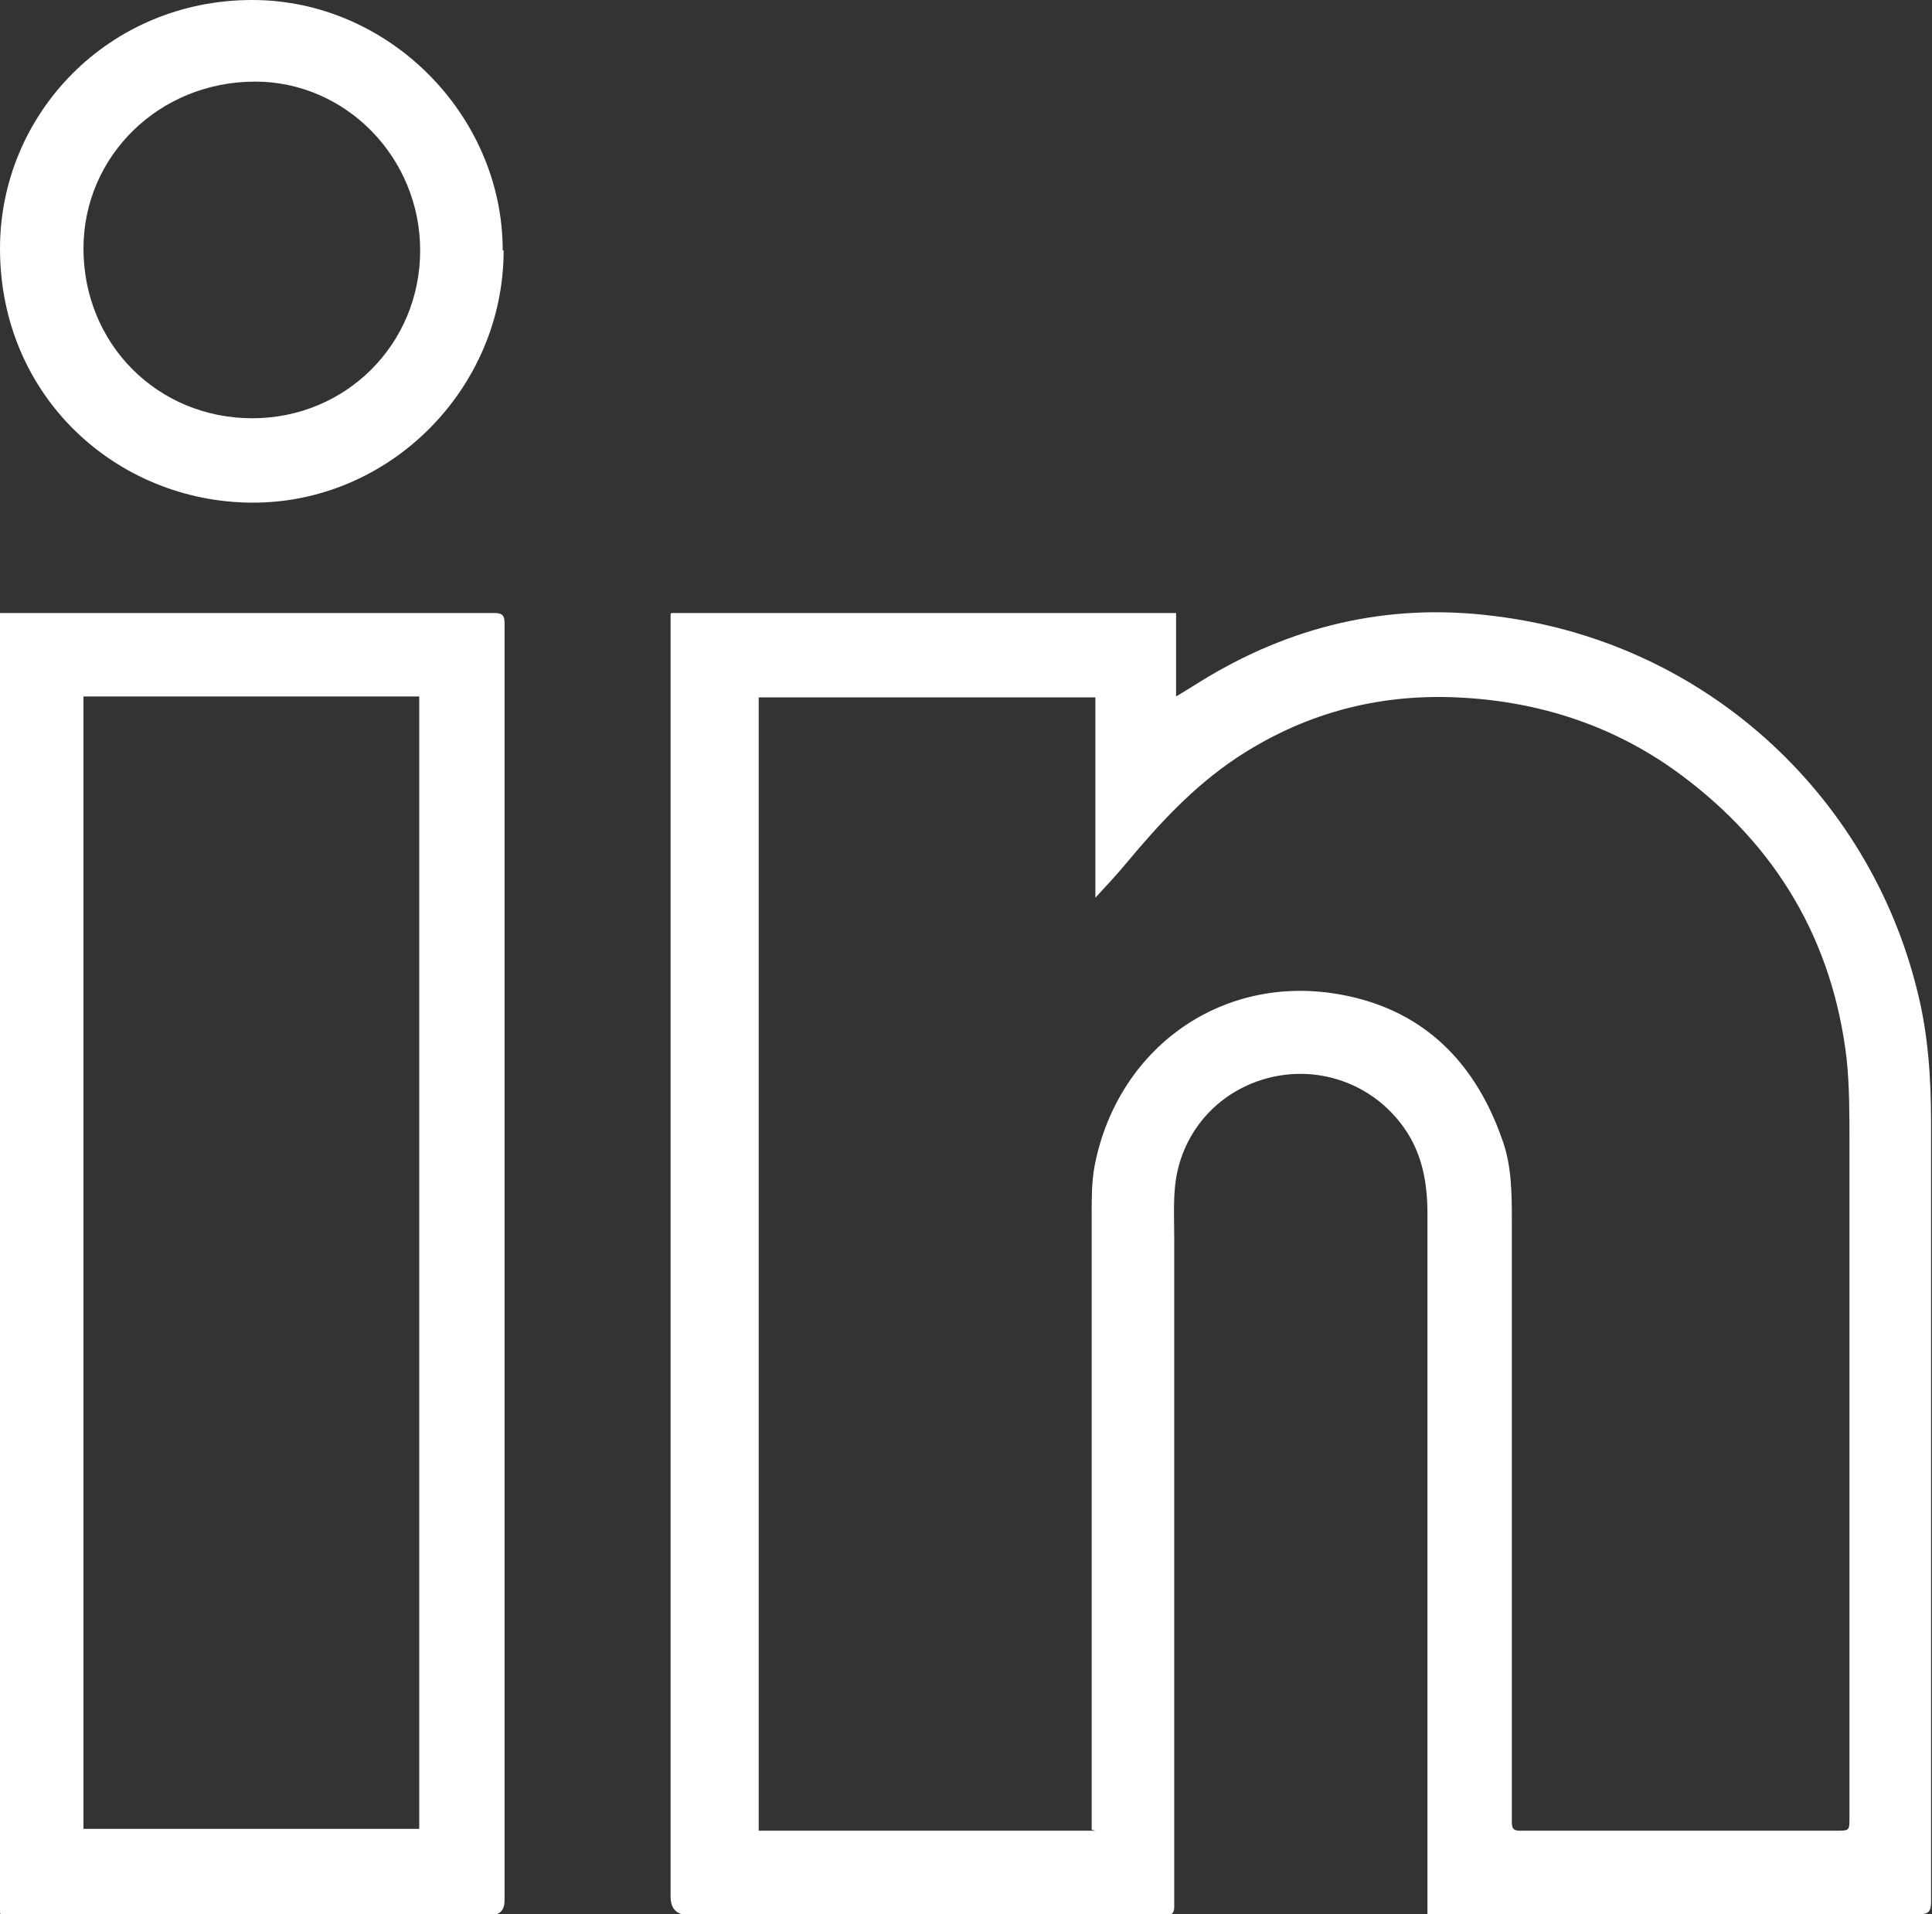 <?xml version="1.0" encoding="UTF-8"?>
<svg id="katman_2" data-name="katman 2" xmlns="http://www.w3.org/2000/svg" viewBox="0 0 20.83 20.64">
  <rect x="0" y="0" width="20.83" height="20.64" fill="#333333" stroke="none"/>
  <defs>
    <style>
      .cls-1 {
        fill: #fff;
      }
    </style>
  </defs>
  <g id="katman_1" data-name="katman 1">
    <g>
      <path class="cls-1" d="M7.24,6.61h5.44v.9c.1-.06,.18-.11,.26-.16,.97-.6,2.02-.85,3.15-.71,2.29,.27,4.06,1.93,4.58,4.04,.12,.47,.15,.95,.15,1.43,0,2.8,0,5.6,0,8.4,0,.1-.03,.13-.12,.13-1.69,0-3.38,0-5.07,0-.08,0-.15,0-.24,0,0-.06,0-.09,0-.13,0-2.48,0-4.96,0-7.43,0-.36-.07-.69-.29-.97-.34-.44-.91-.63-1.45-.48-.54,.15-.92,.6-.98,1.15-.02,.19-.01,.38-.01,.57,0,2.31,0,4.62,0,6.93,0,.09,0,.19,0,.28,0,.06-.02,.09-.08,.09-.08,0-.16,0-.23,0-1.64,0-3.28,0-4.92,0q-.2,0-.2-.2c0-4.57,0-9.13,0-13.7,0-.04,0-.08,0-.13Zm4.53,13.12c0-.06,0-.1,0-.14,0-2.17,0-4.34,0-6.51,0-.17,0-.33,.03-.5,.25-1.32,1.46-2.16,2.82-1.82,.8,.2,1.3,.75,1.57,1.51,.11,.29,.11,.6,.11,.9,0,2.16,0,4.32,0,6.48,0,.07,.02,.09,.09,.09,1.14,0,2.27,0,3.41,0,.14,0,.14,0,.14-.14,0-2.43,0-4.87,0-7.3,0-.29,0-.59-.03-.88-.15-1.28-.76-2.3-1.78-3.06-.71-.53-1.53-.8-2.42-.84-.87-.04-1.67,.18-2.39,.66-.46,.31-.82,.7-1.17,1.12-.1,.12-.21,.24-.34,.38v-2.16h-3.63v12.22h3.63Z"/>
      <path class="cls-1" d="M0,20.63V6.61s.07,0,.1,0c1.74,0,3.49,0,5.23,0,.09,0,.11,.03,.11,.11,0,4.42,0,8.84,0,13.26,0,.17,0,.34,0,.51q0,.16-.15,.16c-.68,0-1.36,0-2.03,0-1.04,0-2.09,0-3.13,0-.03,0-.07,0-.11,0ZM4.52,7.51H.9v12.21h3.62V7.51Z"/>
      <path class="cls-1" d="M5.43,2.7c0,1.49-1.23,2.73-2.72,2.72C1.26,5.41,0,4.28,0,2.68,0,1.23,1.17,0,2.72,0c1.47,0,2.7,1.24,2.7,2.7Zm-.9,0c0-1-.8-1.82-1.78-1.82-1.03,0-1.85,.8-1.85,1.8,0,1.03,.8,1.83,1.82,1.83,1.01,0,1.81-.8,1.81-1.81Z"/>
    </g>
  </g>
</svg>